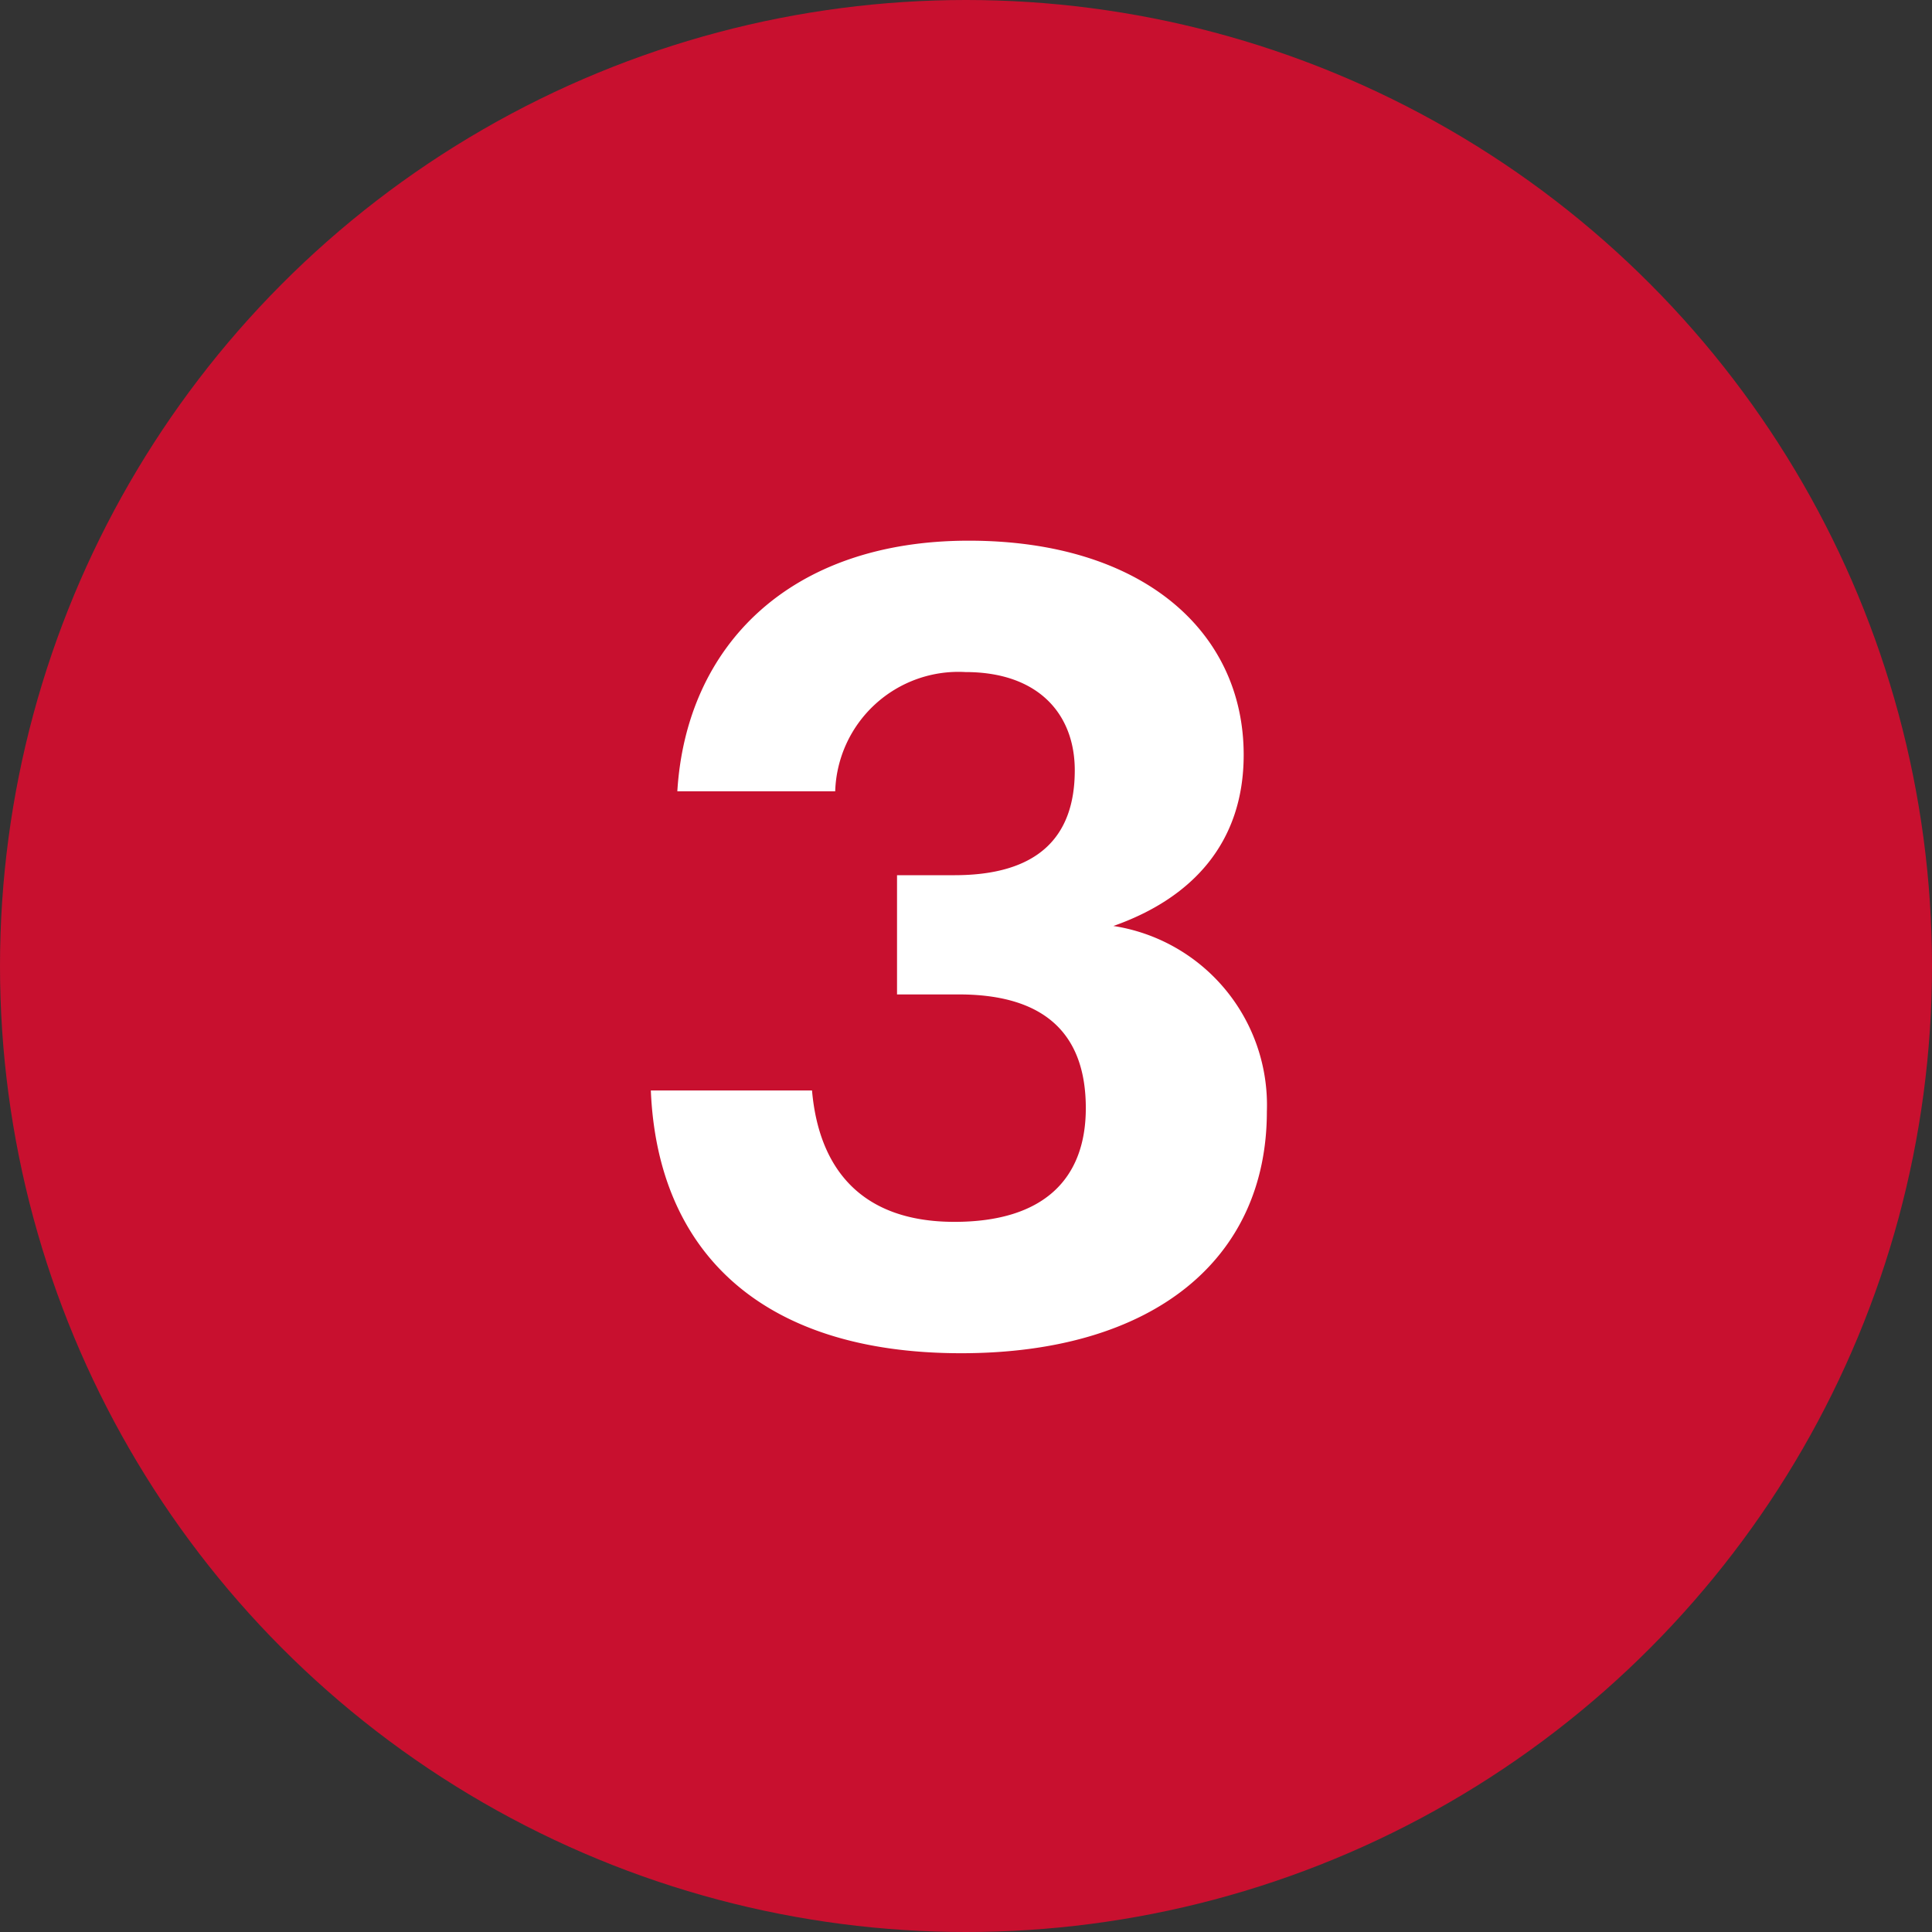 <svg xmlns="http://www.w3.org/2000/svg" width="70" height="70" viewBox="0 0 70 70">
  <rect x="0" y="0" width="70" height="70" fill="#333333" stroke="none"/>
  <g id="Group_13058" data-name="Group 13058" transform="translate(19199 17344)">
    <circle id="Ellipse_76" data-name="Ellipse 76" cx="35" cy="35" r="35" transform="translate(-19199 -17344)" fill="#c8102f"/>
    <path id="_3" data-name="3" d="M12.52.44c6.96,0,11.08-3.4,11.08-8.76a6.566,6.566,0,0,0-5.56-6.72c2.84-1,4.72-3,4.72-6.2,0-4.48-3.68-7.76-9.96-7.76C6.28-29,2.56-25.16,2.24-19.92H7.96a4.468,4.468,0,0,1,4.72-4.32c2.64,0,3.96,1.52,3.96,3.56,0,2.44-1.36,3.8-4.36,3.8H10.2v4.32h2.24c3.08,0,4.6,1.4,4.6,4.12,0,2.56-1.52,4.12-4.76,4.12-3.44,0-4.92-2-5.16-4.76H1.28C1.52-3.28,5.24.44,12.52.44Z" transform="translate(-19176.699 -17295.41)" fill="#fff"/>
  </g>
</svg>
